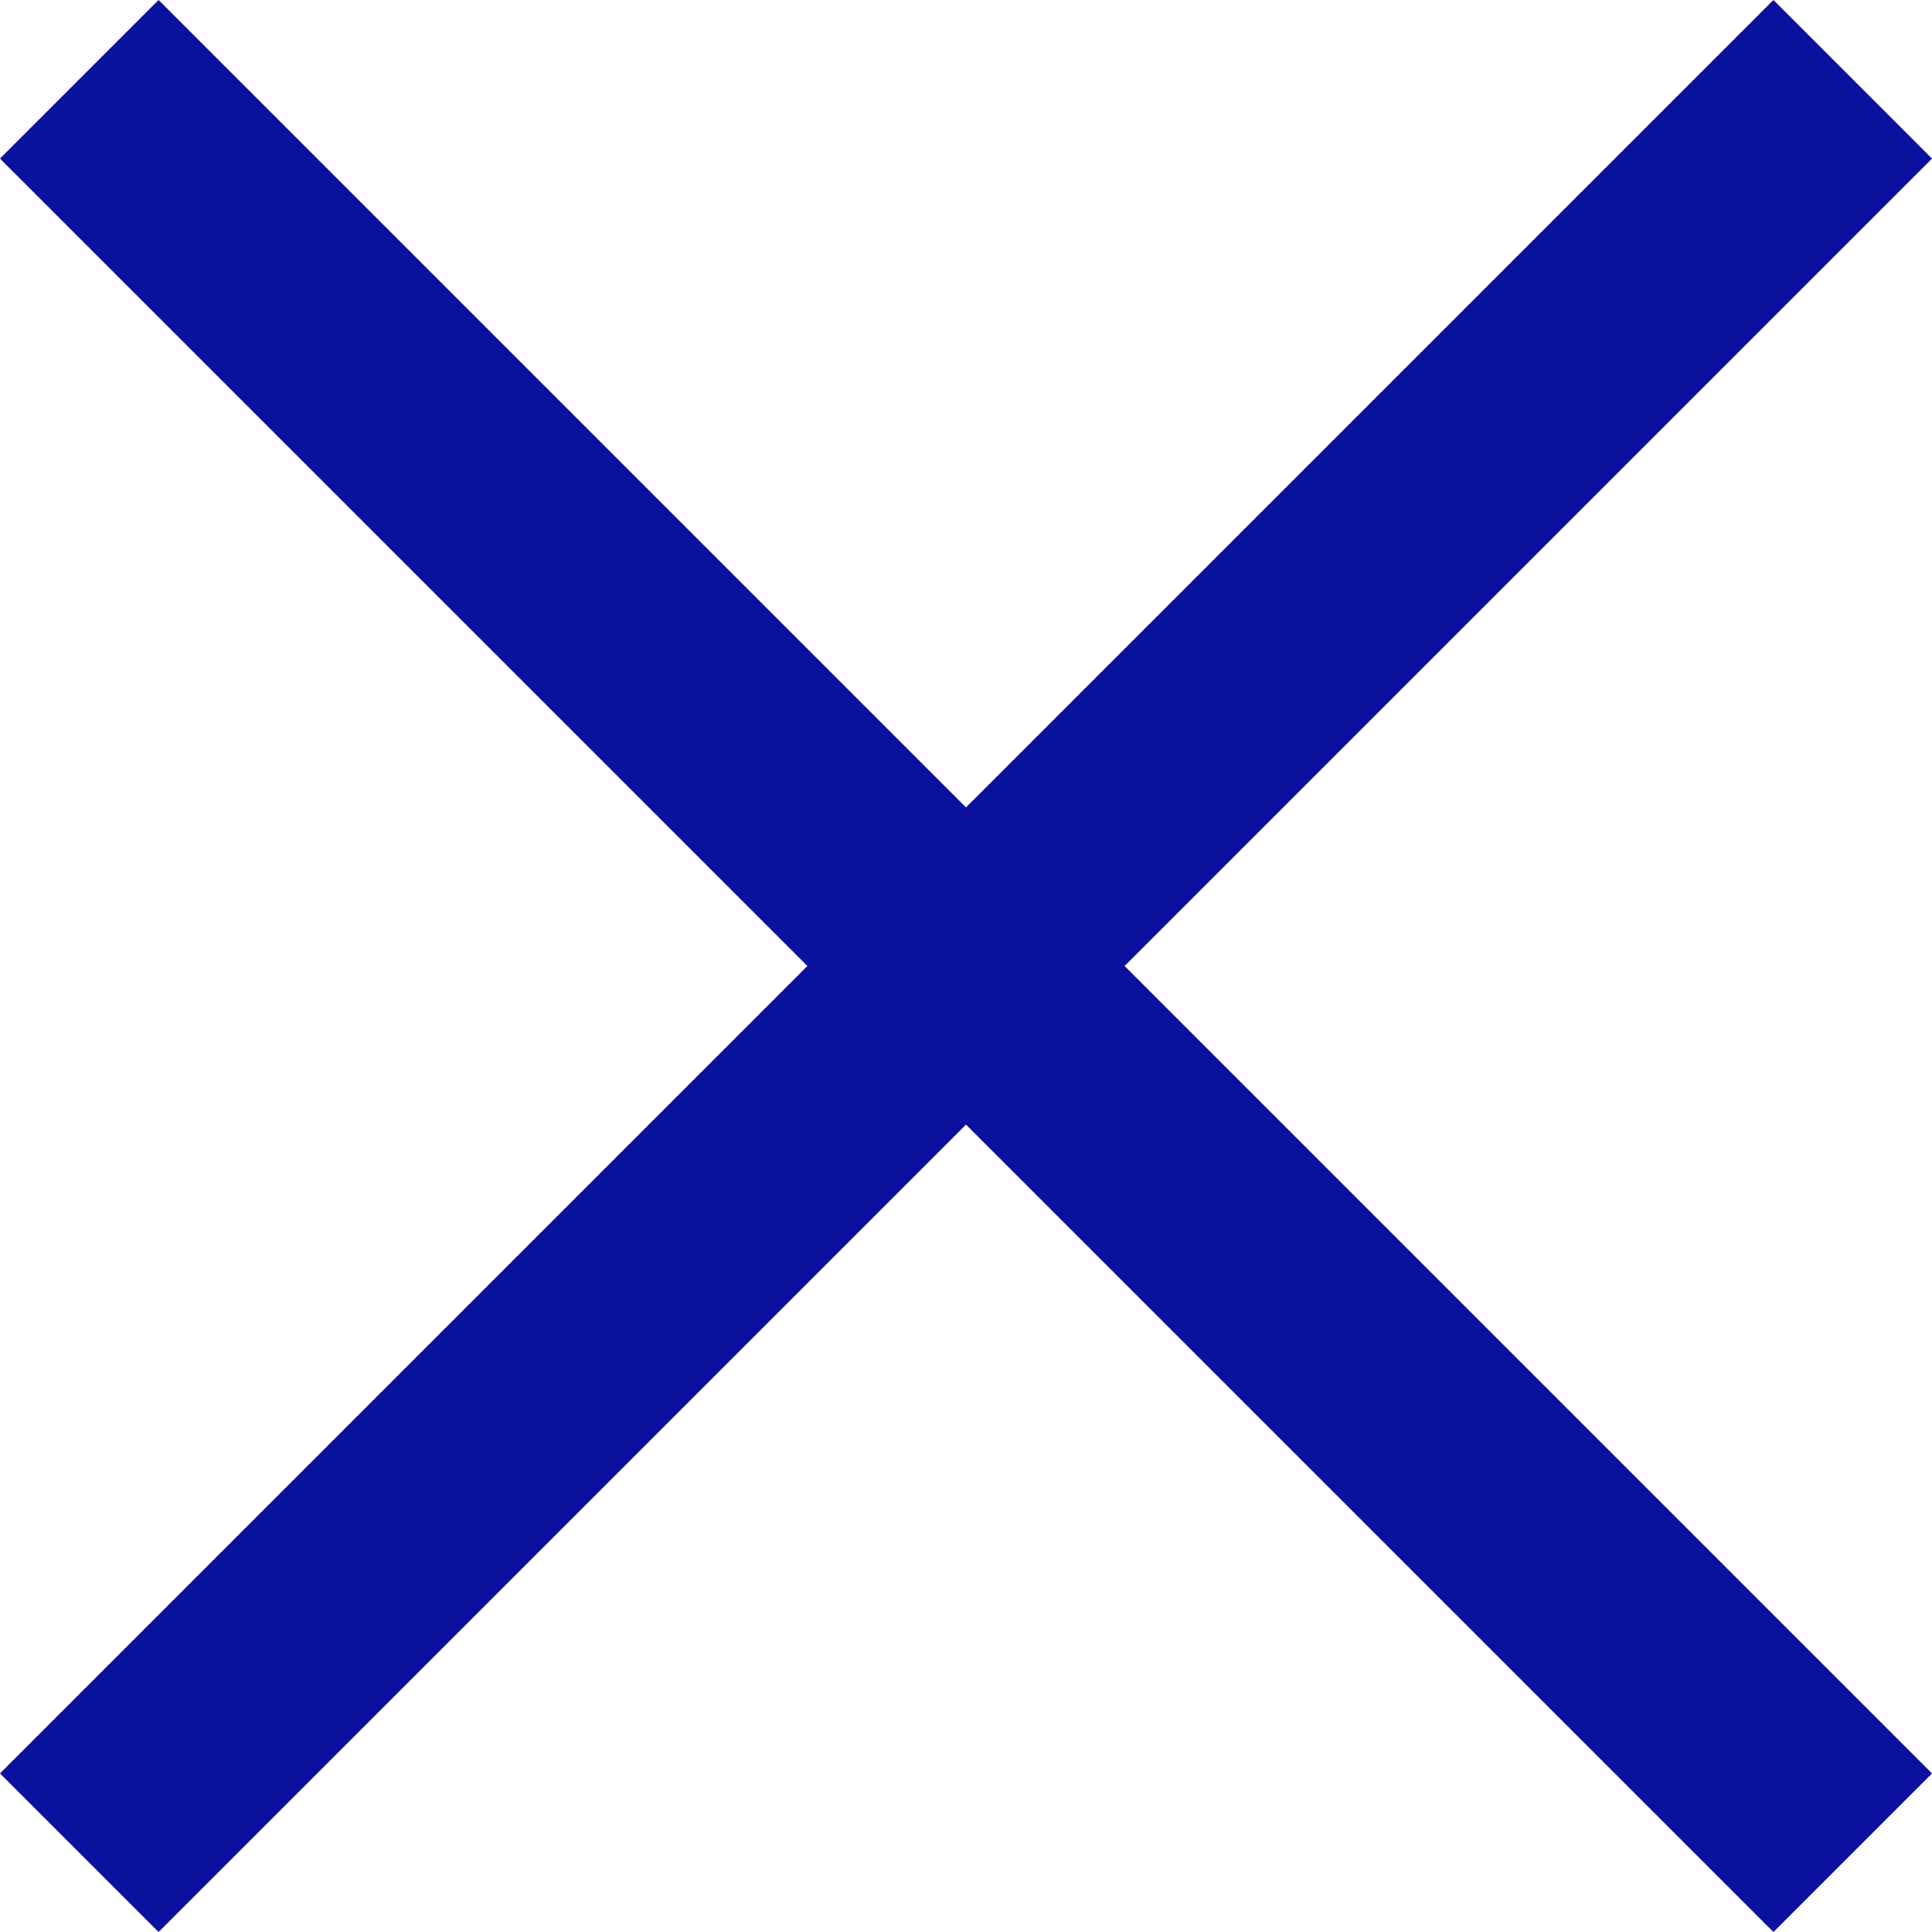 <svg xmlns="http://www.w3.org/2000/svg" width="8.614" height="8.614" viewBox="0 0 8.614 8.614">
  <g id="Group_1650" data-name="Group 1650" transform="translate(-7.693 -7.693)">
    <line id="Line" x1="7.2" y2="7.2" transform="translate(8.4 8.4)" fill="none" stroke="#0a119e" stroke-linecap="square" stroke-linejoin="round" stroke-width="1"/>
    <line id="Line-2" data-name="Line" x2="7.2" y2="7.2" transform="translate(8.4 8.4)" fill="none" stroke="#0a119e" stroke-linecap="square" stroke-linejoin="round" stroke-width="1"/>
  </g>
</svg>
